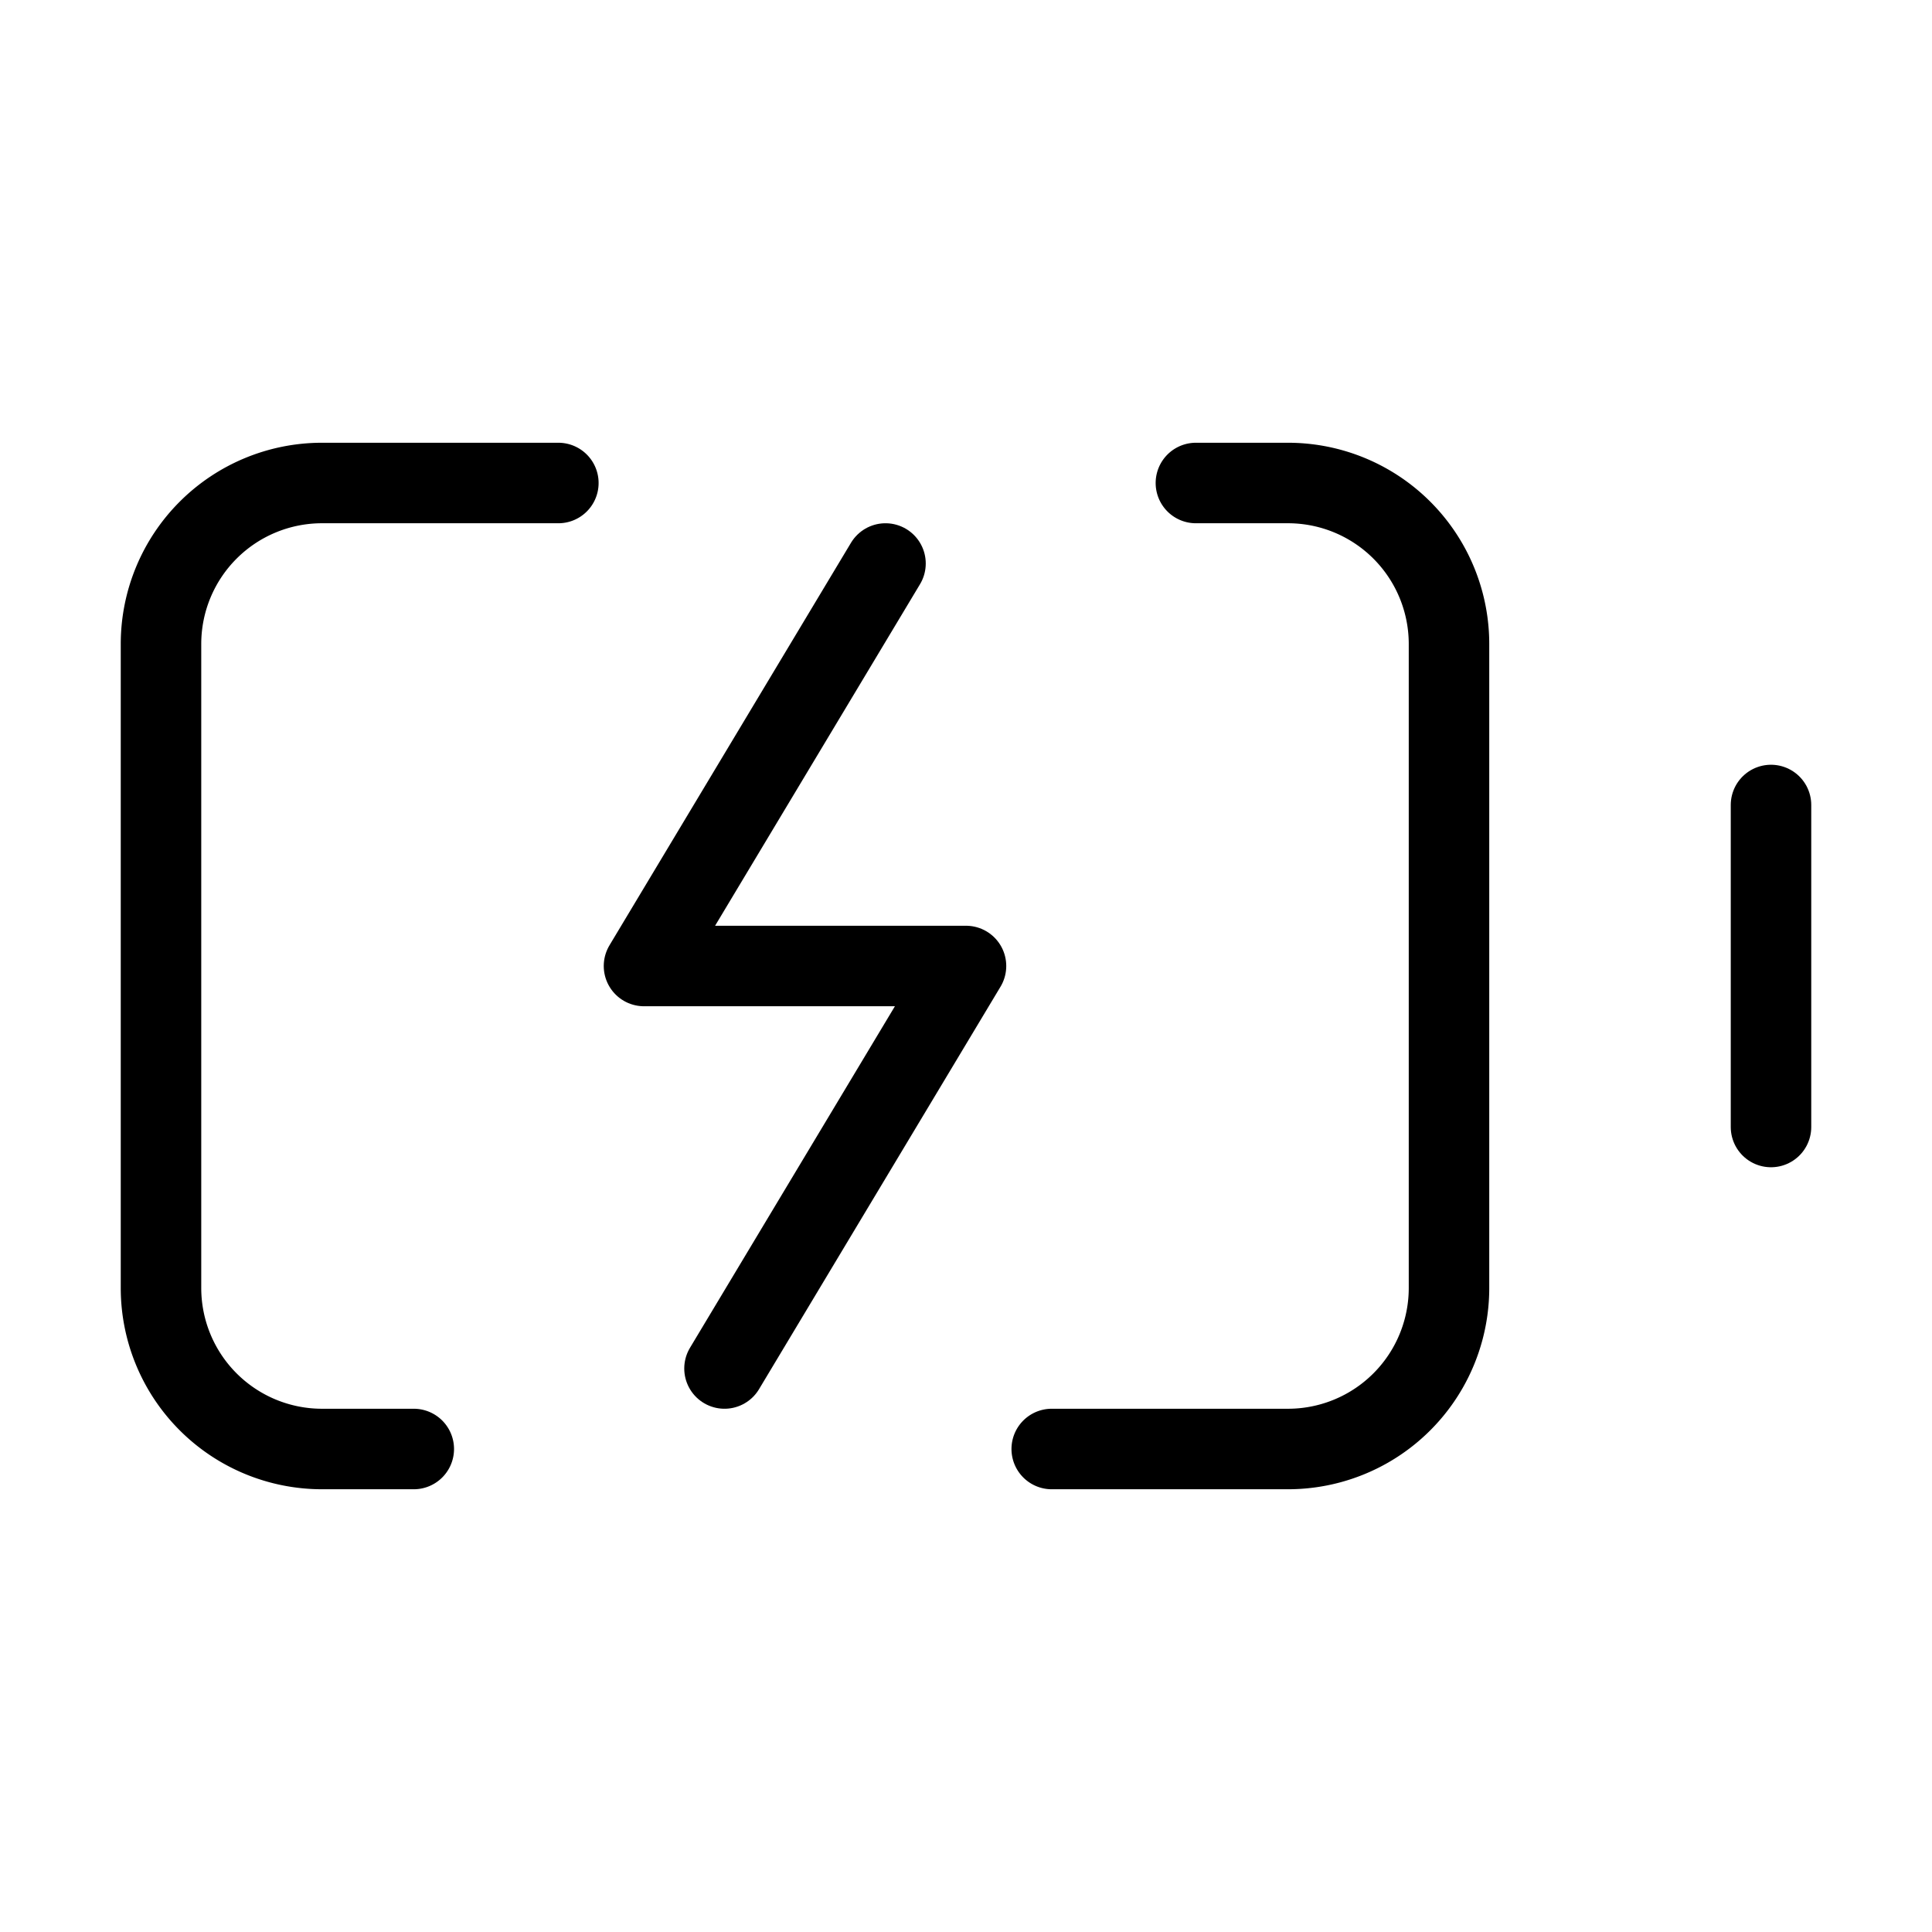 <svg class="lucide lucide-battery-charging-icon lucide-battery-charging" stroke-linejoin="round" stroke-linecap="round" stroke-width="1" stroke="currentColor" fill="none" viewBox="0 0 24 24" height="72" width="72" xmlns="http://www.w3.org/2000/svg"><path d="m11 7-3 5h4l-3 5"></path><path d="M14.856 6H16a2 2 0 0 1 2 2v8a2 2 0 0 1-2 2h-2.935"></path><path d="M22 14v-4"></path><path d="M5.14 18H4a2 2 0 0 1-2-2V8a2 2 0 0 1 2-2h2.936"></path></svg>